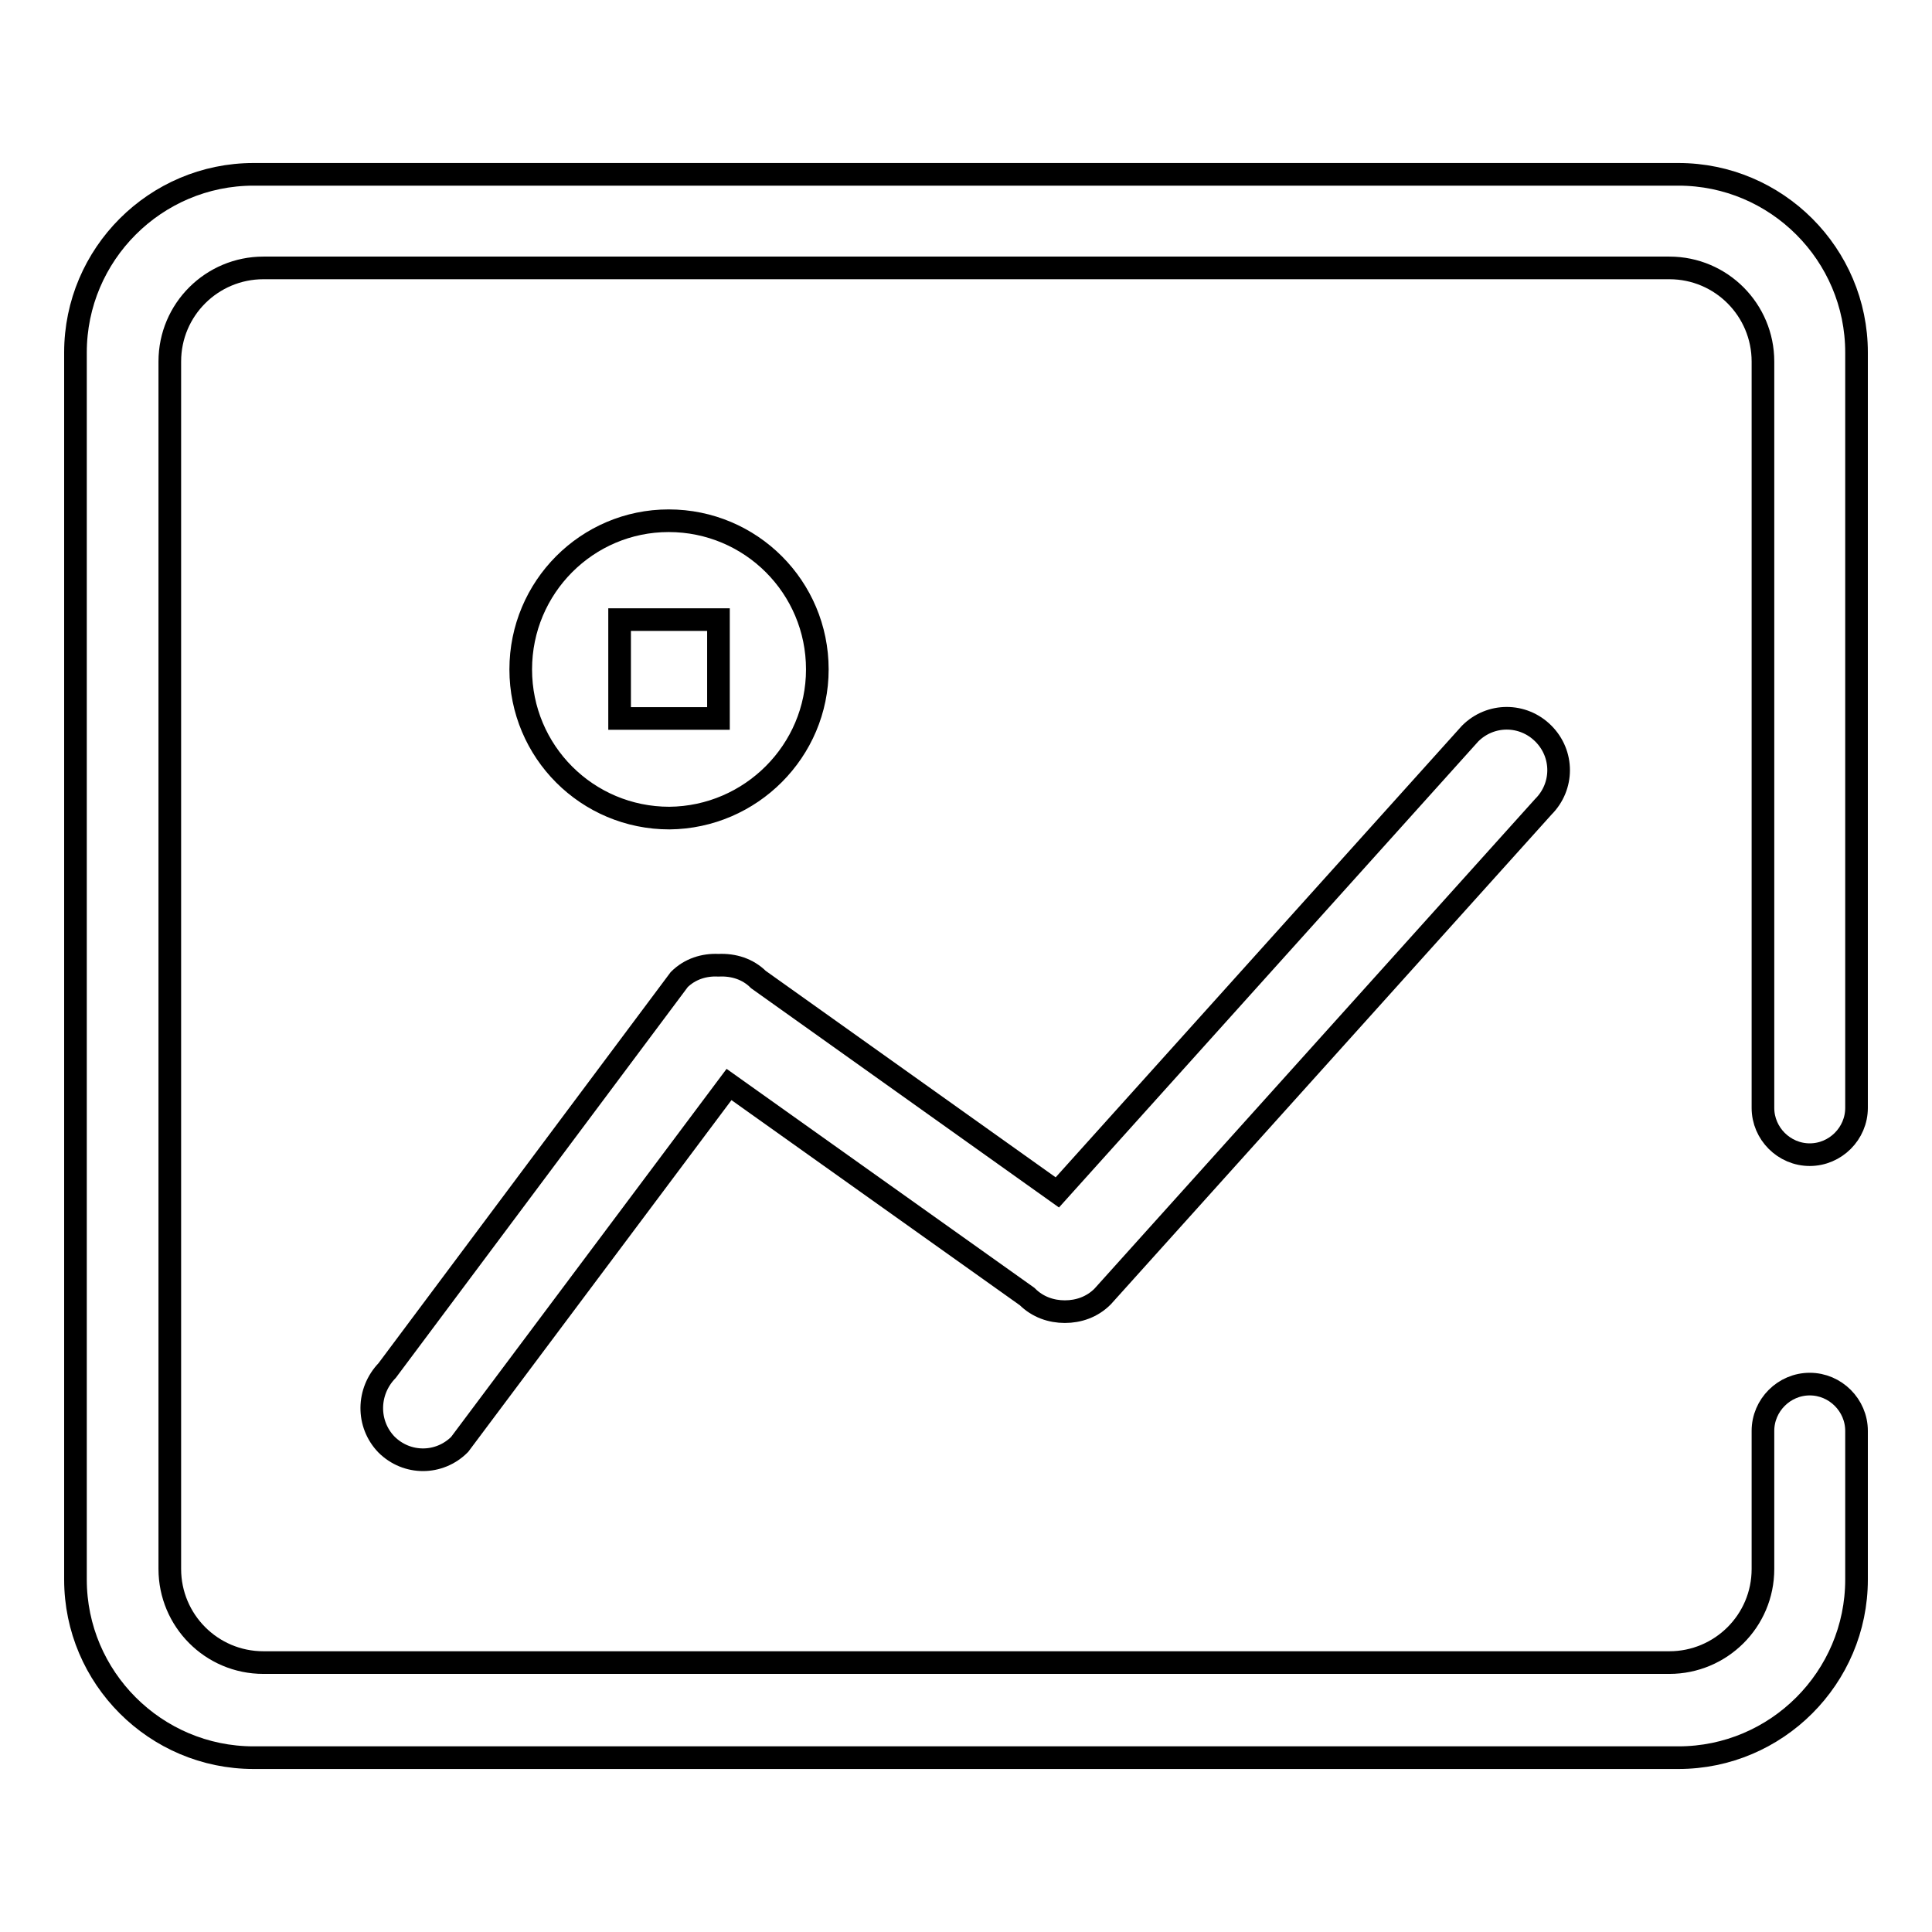 <?xml version="1.0" encoding="utf-8"?>
<!-- Svg Vector Icons : http://www.onlinewebfonts.com/icon -->
<!DOCTYPE svg PUBLIC "-//W3C//DTD SVG 1.1//EN" "http://www.w3.org/Graphics/SVG/1.1/DTD/svg11.dtd">
<svg version="1.1" xmlns="http://www.w3.org/2000/svg" xmlns:xlink="http://www.w3.org/1999/xlink" x="0px" y="0px" viewBox="0 0 256 256" enable-background="new 0 0 256 256" xml:space="preserve">
<g><g><path stroke-width="3" fill-opacity="0" stroke="#000000"  d="M108.3,88.7c0-10.9-8.8-19.7-19.7-19.7C77.8,69,69,77.8,69,88.7c0,10.9,8.8,19.7,19.7,19.7C99.5,108.3,108.3,99.5,108.3,88.7z M82.1,82.1h13.1v13.1H82.1V82.1z M51.2,191.4c2.7,2.7,7,2.7,9.7,0l35.7-47.7l39.5,28.1c1.4,1.4,3.2,2,5,2c1.8,0,3.6-0.6,5-2l58.4-64.9c2.7-2.7,2.7-7,0-9.7c-2.7-2.7-7-2.7-9.7,0L140.1,158l-39.6-28.2c-1.4-1.4-3.3-2-5.3-1.9c-1.9-0.1-3.8,0.5-5.2,1.9l-38.7,51.8C48.6,184.4,48.6,188.7,51.2,191.4z M246,46.7c0-13-10.6-23.6-23.6-23.6H33.6c-13,0-23.6,10.6-23.6,23.6v162.6c0,13,10.6,23.6,23.6,23.6h188.8c13,0,23.6-10.6,23.6-23.6v-19.7l0,0c0-3.4-2.8-6.2-6.2-6.2s-6.2,2.8-6.2,6.2l0,0v0c0,0,0,0,0,0s0,0,0,0v18.3c0,6.9-5.6,12.4-12.4,12.4H102.4c0,0,0,0,0,0H34.9c-6.9,0-12.4-5.6-12.4-12.4V47.9c0-6.9,5.6-12.4,12.4-12.4h186.3c6.9,0,12.4,5.6,12.4,12.4v98.9l0,0v0c0,3.4,2.8,6.2,6.2,6.2c3.4,0,6.2-2.8,6.2-6.2v0l0,0V46.7L246,46.7z"/></g></g>
</svg>